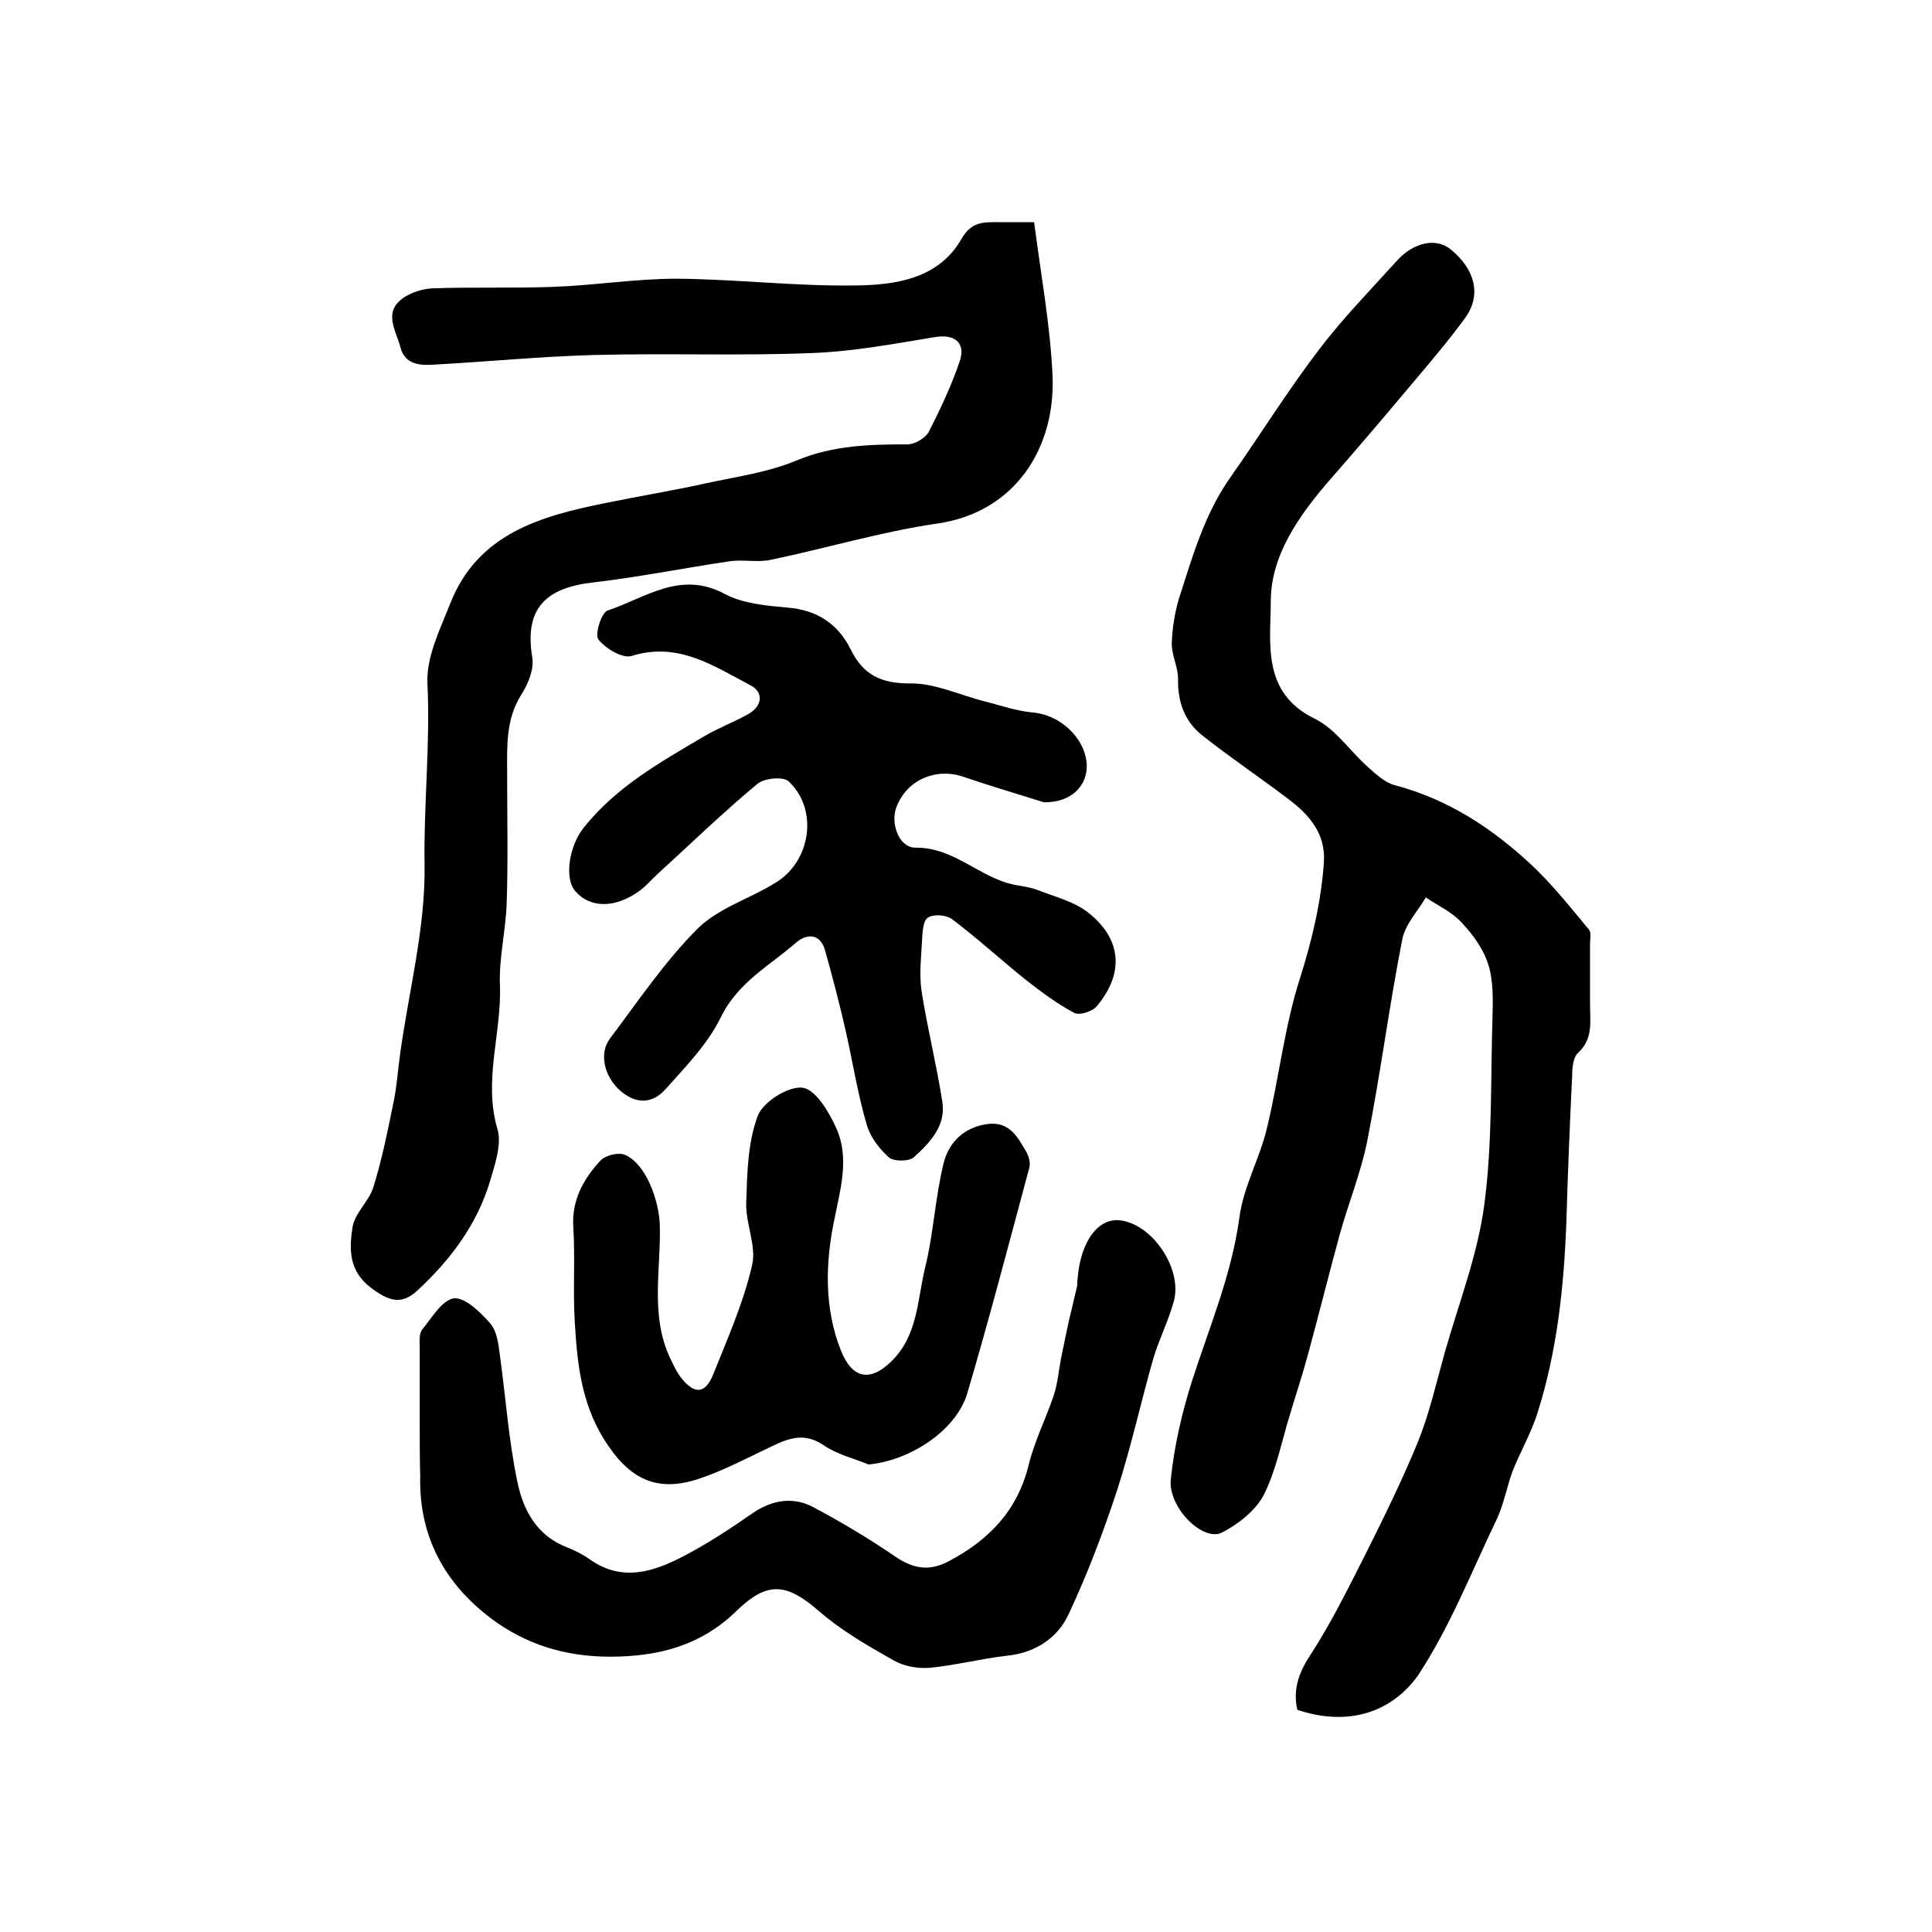 <?xml version="1.0" encoding="utf-8"?>
<!-- Generator: Adobe Illustrator 22.0.0, SVG Export Plug-In . SVG Version: 6.00 Build 0)  -->
<svg version="1.1" id="图层_1" xmlns="http://www.w3.org/2000/svg" xmlns:xlink="http://www.w3.org/1999/xlink" x="0px" y="0px"
	 viewBox="0 0 400 400" style="enable-background:new 0 0 400 400;" xml:space="preserve">
<style type="text/css">
	.st0{fill:#FFFFFF;}
</style>
<g>
	
	<path d="M268.6,354c-0.9-3.9,0.1-7.4,2.6-11.2c4.3-6.6,7.8-13.7,11.4-20.8c3.9-7.8,7.8-15.7,11.1-23.8c2.3-5.8,3.7-12,5.4-18.1
		c2.9-10.2,6.8-20.2,8.2-30.6c1.7-12.8,1.3-25.8,1.7-38.8c0.1-3.6,0.2-7.5-0.8-10.8c-1-3.3-3.2-6.4-5.6-8.9c-2-2.2-4.9-3.5-7.4-5.2
		c-1.7,2.9-4.3,5.6-4.9,8.8c-2.7,13.8-4.5,27.8-7.2,41.5c-1.3,6.6-3.9,12.9-5.7,19.4c-2.3,8.4-4.4,16.9-6.7,25.3
		c-1.1,4.1-2.5,8.2-3.7,12.3c-1.7,5.5-2.8,11.4-5.4,16.5c-1.7,3.2-5.3,6-8.6,7.7c-3.9,2-11.2-5.2-10.6-11c0.7-6.9,2.3-13.8,4.4-20.4
		c3.6-11.2,8.2-22,9.8-33.8c0.8-6.3,4.2-12.2,5.7-18.5c2.5-10.3,3.6-20.9,6.8-30.9c2.5-7.9,4.4-15.8,5-24.1c0.4-6-3-9.9-7.4-13.2
		c-5.8-4.4-11.9-8.5-17.6-13c-3.8-2.9-5.3-7-5.2-11.9c0-2.4-1.3-4.8-1.3-7.2c0.1-3.2,0.6-6.4,1.5-9.4c2.8-8.7,5.3-17.6,10.8-25.3
		c6.1-8.7,11.7-17.7,18.1-26.1c4.9-6.5,10.7-12.4,16.2-18.5c3.5-3.9,8.2-4.8,11.1-2.4c5.1,4.1,6.4,9.4,3.2,14
		c-2.8,3.9-5.9,7.6-9,11.3c-6.4,7.6-12.8,15.2-19.3,22.6c-6.3,7.3-12.1,15.5-12.1,25c0,8.5-2,18.9,9.1,24.3c4.3,2.1,7.3,6.7,11,10
		c1.7,1.5,3.6,3.3,5.7,3.8c10.9,2.9,19.9,8.8,28,16.3c4.4,4.1,8.2,8.9,12.1,13.6c0.5,0.6,0.2,1.9,0.2,2.9c0,4.2,0,8.3,0,12.5
		c0,3.5,0.7,7.2-2.5,10.1c-1,0.9-1.2,3.1-1.2,4.7c-0.5,10.1-0.9,20.2-1.2,30.3c-0.5,13.4-1.9,26.7-6,39.6c-1.3,4.1-3.5,7.9-5.1,11.9
		c-1.2,3.2-1.8,6.7-3.2,9.8c-5.3,11-9.8,22.6-16.5,32.7C288,354.6,279,357.5,268.6,354z"/>
	<path d="M214.1,46c1.4,10.8,3.3,21.1,3.8,31.4c0.8,15.1-7.6,28.7-23.9,31c-11.6,1.7-22.9,5.1-34.4,7.5c-2.7,0.6-5.7-0.1-8.5,0.3
		c-9.5,1.4-18.9,3.3-28.4,4.4c-9.6,1.1-14.2,5.3-12.5,15.5c0.4,2.4-0.8,5.4-2.2,7.6c-3.4,5.3-3,11.1-3,16.9c0,8.8,0.2,17.7-0.1,26.5
		c-0.2,5.6-1.6,11.2-1.4,16.8c0.4,10-3.5,19.8-0.5,29.9c0.9,3.1-0.5,7.2-1.5,10.6c-2.7,9.1-8.2,16.4-15.1,22.8
		c-3.3,3.1-6,2.1-9.5-0.5c-4.8-3.6-4.6-8.2-3.9-12.7c0.5-2.9,3.4-5.3,4.3-8.2c1.8-5.8,3-11.8,4.2-17.7c0.7-3.4,0.9-6.9,1.4-10.3
		c1.8-12.9,5.2-25.8,5-38.7c-0.2-12.5,1.2-25,0.6-37.5c-0.3-5.5,2.6-11.3,4.7-16.6c5.7-14.6,18.9-18.2,32.4-20.9
		c6.8-1.4,13.6-2.5,20.4-4c6.4-1.4,13.1-2.3,19-4.8c7.5-3.1,15.1-3.3,22.9-3.3c1.5,0,3.7-1.3,4.4-2.6c2.4-4.7,4.7-9.6,6.4-14.6
		c1.3-3.9-1.1-5.7-5.2-5c-8.5,1.4-17,3-25.5,3.3c-15,0.6-30,0-45,0.4c-11.1,0.3-22.2,1.4-33.3,2c-2.9,0.2-5.9-0.1-6.8-3.6
		c-0.9-3.5-3.7-7.3,0.7-10.3c1.7-1.1,3.9-1.8,5.9-1.9c8.3-0.3,16.6,0,24.9-0.3c8.6-0.3,17.2-1.7,25.7-1.7
		c12.4,0.1,24.8,1.6,37.1,1.4c8.3-0.1,17.2-1.4,21.9-9.7c2.1-3.6,4.6-3.4,7.7-3.4C209.2,46,211.2,46,214.1,46z"/>
	<path d="M216.1,166.1c-5-1.6-10.9-3.3-16.7-5.3c-5.7-1.9-11.7,0.7-13.8,6.3c-1.3,3.3,0.5,8.4,3.9,8.4c8.1-0.1,13.4,6.3,20.6,7.7
		c1.6,0.3,3.3,0.5,4.8,1.1c3.6,1.4,7.7,2.4,10.6,4.8c6.8,5.5,7.2,12.5,1.6,19.2c-0.9,1.1-3.6,2-4.7,1.4c-3.6-1.9-6.9-4.4-10.1-6.9
		c-5.1-4.1-10-8.6-15.2-12.5c-1.2-0.9-3.8-1.1-5-0.3c-1,0.6-1.1,3-1.2,4.7c-0.2,3.5-0.6,7.1-0.1,10.5c1.2,7.7,3.1,15.2,4.3,22.9
		c0.8,5-2.6,8.5-5.9,11.5c-1,0.9-4.2,0.9-5.2,0c-2-1.8-3.9-4.3-4.6-6.9c-1.8-6.2-2.8-12.5-4.2-18.8c-1.3-5.8-2.8-11.5-4.4-17.2
		c-1-3.5-3.8-3.4-5.9-1.6c-5.5,4.8-12.2,8.3-15.7,15.6c-2.7,5.5-7.3,10.2-11.5,14.9c-2.7,3-6.1,3-9.3,0.2c-3.2-2.8-4.5-7.6-2.1-10.8
		c5.8-7.7,11.3-15.9,18.1-22.7c4.3-4.3,10.8-6.2,16.1-9.5c7.4-4.4,9-15.2,2.8-21c-1.1-1.1-5.1-0.7-6.5,0.5
		c-7.1,5.9-13.8,12.4-20.6,18.6c-1.2,1.1-2.3,2.4-3.6,3.4c-5.1,3.8-10.4,3.8-13.5,0.2c-2.3-2.6-1.3-9.4,1.8-13.2
		c6.7-8.4,15.8-13.5,24.8-18.8c3-1.8,6.3-3,9.3-4.7c2.9-1.7,3.1-4.5,0.4-5.9c-7.6-4-15-9.1-24.6-6.1c-1.9,0.6-5.4-1.5-6.9-3.4
		c-0.8-1,0.6-5.6,1.9-6c7.8-2.6,15.1-8.4,24.3-3.4c3.8,2,8.6,2.4,13,2.8c6.1,0.5,10.4,3.4,13,8.6c2.6,5.3,6.2,7.1,12.3,7.1
		c5.2-0.1,10.5,2.5,15.8,3.8c3.1,0.8,6.3,1.9,9.5,2.2c5.6,0.4,10.9,5.1,11.3,10.7C225.2,162.7,221.8,166.2,216.1,166.1z"/>
	<path d="M86.9,294.2c0-5,0-10,0-15c0-1.3-0.2-3,0.5-3.9c2-2.5,4.2-6.2,6.6-6.5c2.3-0.2,5.5,2.9,7.5,5.2c1.4,1.6,1.7,4.3,2,6.6
		c1.2,8.7,1.8,17.5,3.6,26.1c1.2,5.9,4,11.3,10.4,13.7c1.5,0.6,3.1,1.4,4.4,2.3c6.7,4.9,13.3,2.8,19.6-0.5c5-2.6,9.7-5.7,14.3-8.9
		c4.1-2.8,8.5-3.5,12.7-1.2c5.8,3.1,11.5,6.5,16.9,10.2c3.7,2.5,7,3.1,11.1,0.9c8.3-4.4,14.2-10.5,16.5-20c1.2-4.9,3.6-9.6,5.2-14.4
		c0.8-2.5,1-5.1,1.5-7.7c0.5-2.4,1-4.8,1.5-7.2c0.6-2.5,1.2-5.1,1.8-7.6c0.1-0.5,0-1,0.1-1.5c0.6-7.9,4.4-12.9,9.1-12.1
		c6.6,1,12.7,10.2,10.8,16.8c-1.1,4-3,7.7-4.2,11.7c-2.6,9.1-4.6,18.3-7.5,27.3c-2.9,8.8-6.2,17.5-10.1,25.8
		c-2.3,4.9-6.9,7.9-12.7,8.5c-5.4,0.6-10.7,2-16,2.5c-2.5,0.2-5.4-0.3-7.6-1.6c-5.3-3-10.7-6.1-15.3-10.1c-6.8-5.9-10.7-6.3-17.2,0
		c-7.3,7.1-16.1,9.4-26.1,9.4c-9.2,0-17.4-2.5-24.6-7.9c-9.7-7.3-15-17.1-14.7-29.5C86.9,301.9,86.9,298.1,86.9,294.2
		C86.9,294.2,86.9,294.2,86.9,294.2z"/>
	<path d="M179.8,303.2c-3.1-1.3-6.6-2.1-9.3-4c-3.7-2.5-6.8-1.6-10.2,0c-5.1,2.4-10.1,5.1-15.4,6.9c-9.1,3.1-14.8,0-19.9-8.2
		c-4.7-7.6-5.5-15.8-6-24.2c-0.4-6.5,0.1-13-0.3-19.5c-0.4-5.7,2.1-10.1,5.6-13.9c1-1.1,3.8-1.8,5.1-1.2c4.4,1.9,7,9.5,7.2,14.3
		c0.3,9.3-2.1,18.9,2.2,27.9c0.7,1.5,1.4,3,2.5,4.3c2.6,3.1,4.7,2.9,6.3-0.9c3-7.5,6.3-14.9,8.1-22.7c1-4-1.4-8.7-1.2-13.1
		c0.2-6,0.3-12.4,2.4-17.9c1.1-2.9,6.4-6.2,9.3-5.8c2.7,0.4,5.5,5.1,7,8.5c2.7,6.2,0.8,12.4-0.5,19c-1.8,8.7-2.1,18.1,1.4,26.9
		c2.3,5.8,6,6.6,10.4,2.3c5.5-5.3,5.4-12.6,7-19.3c1.8-7.2,2.1-14.7,3.9-21.9c1.1-4.3,4.3-7.4,9.2-8c4.4-0.5,6.1,2.7,7.9,5.8
		c0.5,0.9,0.9,2.3,0.6,3.3c-4.2,15.6-8.3,31.3-12.9,46.9C197.7,296.5,188,302.5,179.8,303.2z"/>
</g>
</svg>
